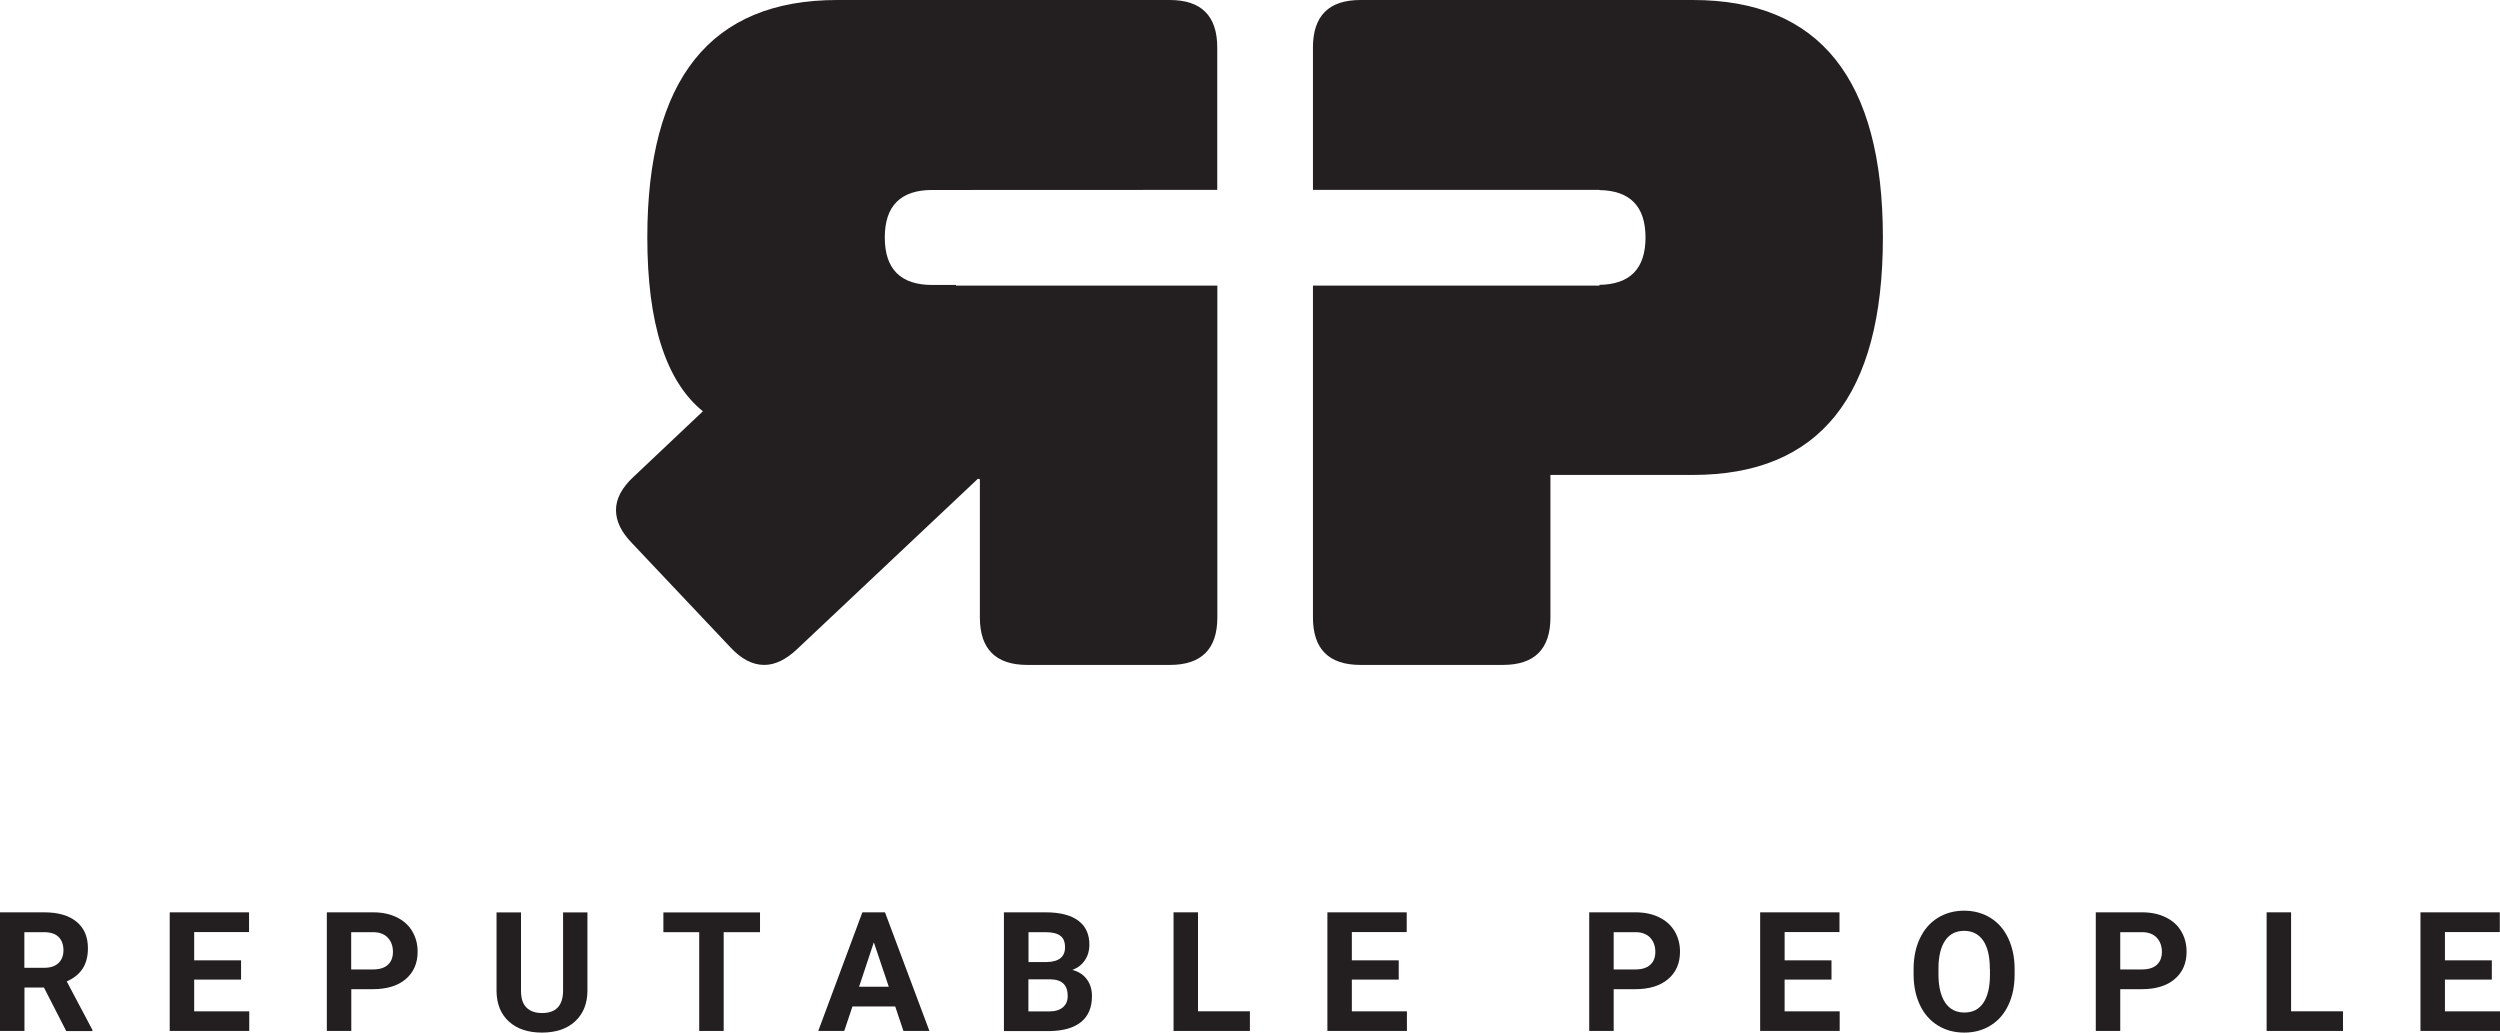 <?xml version="1.0" standalone="no"?>
<!DOCTYPE svg PUBLIC "-//W3C//DTD SVG 1.1//EN" "http://www.w3.org/Graphics/SVG/1.1/DTD/svg11.dtd">
<svg xmlns="http://www.w3.org/2000/svg" id="Layer_2" data-name="Layer 2" viewBox="0 0 244.24 100.88" width="244.24" height="100.88">
  <defs>
    <style>
      .cls-1 {
        fill: #231f20;
        stroke-width: 0px;
      }
    </style>
  </defs>
  <g id="Layer_1-2" data-name="Layer 1">
    <g id="LOGO_RP_BLACK" data-name="LOGO RP BLACK">
      <g>
        <path class="cls-1" d="m165.39,0h-32.48c-3.09,0-4.64,1.55-4.64,4.64v13.91h27.99v.02c2.99.05,4.5,1.59,4.5,4.63s-1.5,4.58-4.5,4.63v.07h-27.99v32.42c0,3.09,1.55,4.64,4.64,4.64h13.92c3.09,0,4.64-1.55,4.64-4.64v-13.92h13.92c12.38,0,18.56-7.73,18.56-23.2S177.76,0,165.39,0Z"/>
        <path class="cls-1" d="m93.39,27.9v-.06h-2.31c-3.09,0-4.64-1.55-4.64-4.64s1.55-4.64,4.64-4.64h2.31s25.53-.01,25.53-.01V4.64c0-3.09-1.55-4.64-4.64-4.64h-32.48c-12.38,0-18.56,7.73-18.56,23.2,0,8.38,1.81,14.05,5.43,16.98l-6.73,6.36c-1.18,1.08-1.76,2.18-1.76,3.29s.53,2.17,1.58,3.25l9.56,10.12c1.08,1.18,2.2,1.76,3.34,1.76,1.05,0,2.12-.51,3.2-1.53l17.68-16.66.19.05v13.5c0,3.09,1.55,4.64,4.64,4.64h13.92c3.09,0,4.64-1.55,4.64-4.64V27.9h-25.53Z"/>
      </g>
      <g>
        <path class="cls-1" d="m4.29,96.48h-1.9v4.24H0v-11.59h4.31c1.37,0,2.42.31,3.17.92.74.61,1.11,1.47,1.11,2.59,0,.79-.17,1.45-.51,1.98s-.86.95-1.56,1.26l2.51,4.74v.11h-2.56l-2.17-4.24Zm-1.9-1.93h1.93c.6,0,1.06-.15,1.39-.46s.49-.73.49-1.26-.16-.98-.47-1.29c-.31-.31-.79-.47-1.43-.47h-1.92v3.48Z"/>
        <path class="cls-1" d="m23.55,95.7h-4.58v3.1h5.38v1.92h-7.77v-11.59h7.75v1.93h-5.36v2.76h4.58v1.87Z"/>
        <path class="cls-1" d="m34.32,96.64v4.08h-2.39v-11.59h4.52c.87,0,1.64.16,2.3.48s1.17.77,1.52,1.36.53,1.25.53,2c0,1.14-.39,2.03-1.17,2.69-.78.66-1.85.98-3.23.98h-2.09Zm0-1.93h2.13c.63,0,1.11-.15,1.44-.45.33-.3.5-.72.5-1.27s-.17-1.03-.5-1.38c-.33-.35-.8-.53-1.39-.54h-2.19v3.64Z"/>
        <path class="cls-1" d="m57.39,89.13v7.63c0,1.27-.4,2.27-1.19,3.01-.79.74-1.88,1.11-3.25,1.11s-2.43-.36-3.22-1.07-1.2-1.7-1.22-2.95v-7.72h2.39v7.65c0,.76.18,1.31.55,1.66.36.35.87.52,1.51.52,1.34,0,2.02-.71,2.05-2.12v-7.71h2.4Z"/>
        <path class="cls-1" d="m74.25,91.07h-3.55v9.65h-2.39v-9.65h-3.5v-1.93h9.44v1.93Z"/>
        <path class="cls-1" d="m87.47,98.33h-4.19l-.8,2.39h-2.54l4.31-11.59h2.21l4.34,11.59h-2.54l-.8-2.39Zm-3.54-1.93h2.9l-1.46-4.34-1.44,4.34Z"/>
        <path class="cls-1" d="m98.08,100.72v-11.59h4.06c1.41,0,2.47.27,3.2.81s1.09,1.33,1.09,2.37c0,.57-.15,1.07-.44,1.5-.29.43-.7.75-1.22.95.59.15,1.06.45,1.4.9.34.45.51,1,.51,1.66,0,1.11-.36,1.96-1.07,2.53-.71.57-1.72.86-3.04.88h-4.51Zm2.39-6.73h1.77c1.2-.02,1.81-.5,1.81-1.44,0-.53-.15-.9-.46-1.13-.31-.23-.79-.35-1.44-.35h-1.67v2.92Zm0,1.69v3.13h2.05c.56,0,1-.13,1.32-.4.32-.27.47-.64.47-1.11,0-1.06-.55-1.6-1.65-1.62h-2.19Z"/>
        <path class="cls-1" d="m117.04,98.8h5.07v1.92h-7.46v-11.59h2.39v9.67Z"/>
        <path class="cls-1" d="m136.65,95.7h-4.58v3.1h5.38v1.92h-7.77v-11.59h7.75v1.93h-5.36v2.76h4.58v1.87Z"/>
        <path class="cls-1" d="m157.65,96.64v4.08h-2.39v-11.59h4.52c.87,0,1.64.16,2.3.48.66.32,1.17.77,1.52,1.36s.53,1.25.53,2c0,1.14-.39,2.03-1.17,2.69-.78.66-1.85.98-3.23.98h-2.09Zm0-1.93h2.13c.63,0,1.11-.15,1.44-.45.33-.3.5-.72.5-1.27s-.17-1.03-.5-1.38c-.33-.35-.8-.53-1.38-.54h-2.19v3.64Z"/>
        <path class="cls-1" d="m178.93,95.7h-4.58v3.1h5.38v1.92h-7.77v-11.59h7.75v1.93h-5.36v2.76h4.58v1.87Z"/>
        <path class="cls-1" d="m196.82,95.19c0,1.14-.2,2.14-.61,3-.4.86-.98,1.52-1.73,1.99-.75.47-1.61.7-2.58.7s-1.82-.23-2.57-.69c-.75-.46-1.34-1.12-1.75-1.98s-.62-1.84-.63-2.96v-.57c0-1.14.21-2.15.62-3.01.41-.87.99-1.53,1.74-2,.75-.46,1.61-.7,2.57-.7s1.82.23,2.58.7,1.33,1.13,1.74,2,.62,1.87.62,3v.52Zm-2.42-.53c0-1.22-.22-2.14-.65-2.77-.44-.63-1.06-.95-1.86-.95s-1.42.31-1.85.94c-.43.62-.66,1.54-.66,2.74v.57c0,1.18.22,2.1.65,2.75s1.06.98,1.88.98,1.42-.31,1.85-.94c.43-.63.65-1.55.65-2.75v-.56Z"/>
        <path class="cls-1" d="m207.14,96.64v4.08h-2.39v-11.59h4.52c.87,0,1.64.16,2.3.48.66.32,1.17.77,1.52,1.36s.53,1.25.53,2c0,1.14-.39,2.03-1.17,2.69-.78.66-1.85.98-3.23.98h-2.09Zm0-1.93h2.13c.63,0,1.11-.15,1.44-.45.33-.3.5-.72.5-1.27s-.17-1.03-.5-1.38c-.33-.35-.8-.53-1.38-.54h-2.19v3.64Z"/>
        <path class="cls-1" d="m223.83,98.8h5.07v1.92h-7.46v-11.59h2.39v9.67Z"/>
        <path class="cls-1" d="m243.44,95.7h-4.58v3.1h5.38v1.92h-7.77v-11.59h7.75v1.93h-5.36v2.76h4.58v1.87Z"/>
      </g>
    </g>
  </g>
</svg>